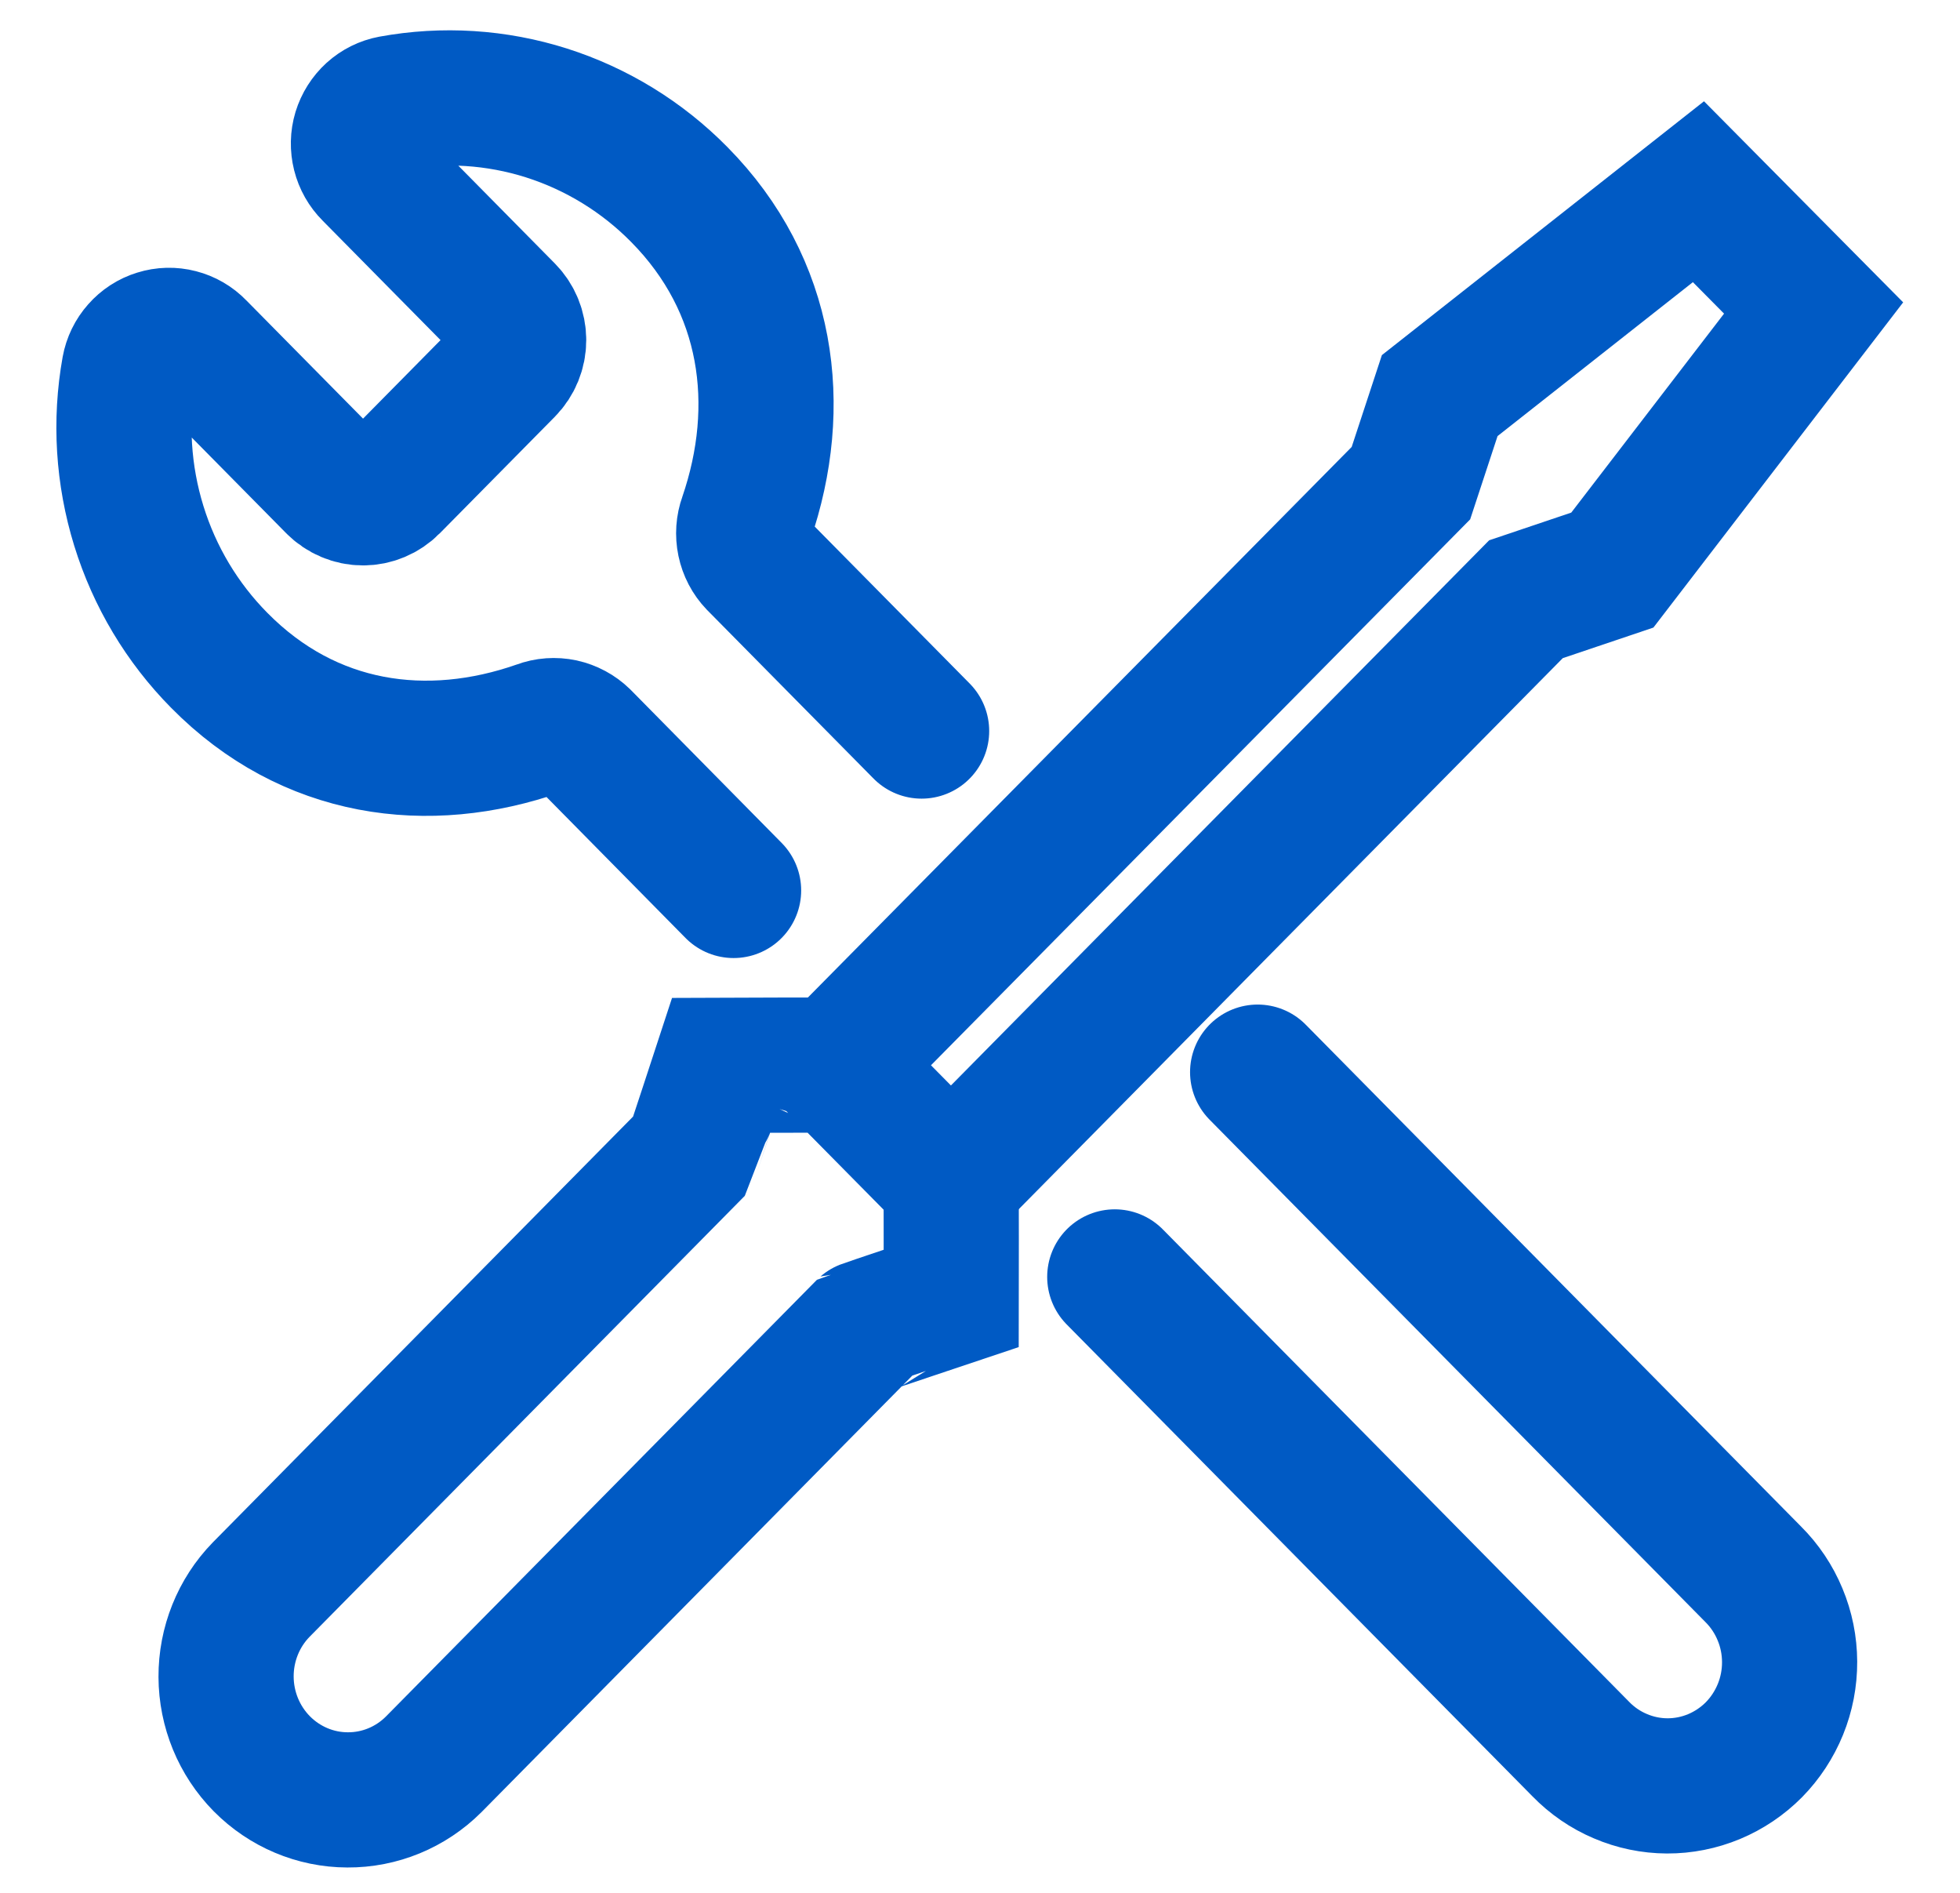 <svg width="29" height="28" viewBox="0 0 29 28" fill="none" xmlns="http://www.w3.org/2000/svg">
<path d="M10.854 13.172L8.622 10.909C8.539 10.828 8.434 10.772 8.321 10.747C8.208 10.723 8.09 10.731 7.981 10.772C6.327 11.353 4.571 11.114 3.244 9.768C2.694 9.212 2.286 8.53 2.054 7.779C1.822 7.028 1.772 6.232 1.911 5.458C1.931 5.348 1.98 5.247 2.054 5.164C2.127 5.081 2.221 5.02 2.326 4.988C2.431 4.955 2.543 4.952 2.65 4.98C2.756 5.007 2.853 5.063 2.93 5.143L4.946 7.185C5.059 7.299 5.212 7.364 5.371 7.364C5.531 7.364 5.684 7.299 5.797 7.185L7.498 5.462C7.611 5.347 7.674 5.192 7.674 5.031C7.674 4.869 7.611 4.715 7.498 4.6L5.483 2.559C5.405 2.481 5.349 2.383 5.322 2.275C5.295 2.167 5.297 2.053 5.329 1.947C5.362 1.84 5.422 1.745 5.504 1.67C5.586 1.596 5.686 1.546 5.794 1.526C6.559 1.386 7.345 1.436 8.086 1.671C8.827 1.907 9.501 2.32 10.05 2.877C11.38 4.223 11.614 6.006 11.041 7.675C11.001 7.785 10.993 7.904 11.017 8.019C11.041 8.134 11.096 8.24 11.177 8.324L13.636 10.814" stroke="#005AC4" stroke-width="2" stroke-linecap="round" stroke-linejoin="round"/>
<path d="M18.608 15.86L25.94 23.287C26.11 23.456 26.245 23.658 26.337 23.88C26.43 24.102 26.478 24.341 26.479 24.582C26.48 24.824 26.434 25.063 26.343 25.286C26.252 25.509 26.119 25.712 25.951 25.883C25.782 26.053 25.582 26.188 25.362 26.28C25.141 26.372 24.905 26.419 24.667 26.418C24.429 26.417 24.193 26.368 23.974 26.274C23.754 26.181 23.555 26.044 23.388 25.872L16.494 18.889" stroke="#005AC4" stroke-width="2" stroke-linecap="round" stroke-linejoin="round"/>
<path d="M14.07 17.48L22.578 8.864L23.856 8.433L26.834 4.556L25.13 2.836L21.302 5.852L20.876 7.147L12.369 15.758" stroke="#005AC4" stroke-width="2" stroke-miterlimit="10"/>
<path d="M14.071 17.481L12.37 15.759C12.364 15.752 10.669 15.759 10.669 15.759C10.669 15.759 10.247 17.047 10.243 17.053L3.863 23.516C3.529 23.859 3.343 24.323 3.345 24.805C3.347 25.287 3.537 25.749 3.873 26.09C4.21 26.431 4.666 26.624 5.142 26.625C5.618 26.628 6.076 26.439 6.415 26.101L12.795 19.638C12.799 19.634 14.074 19.207 14.074 19.207C14.074 19.207 14.077 17.488 14.071 17.481Z" stroke="#005AC4" stroke-width="2" stroke-miterlimit="10"/>
</svg>
